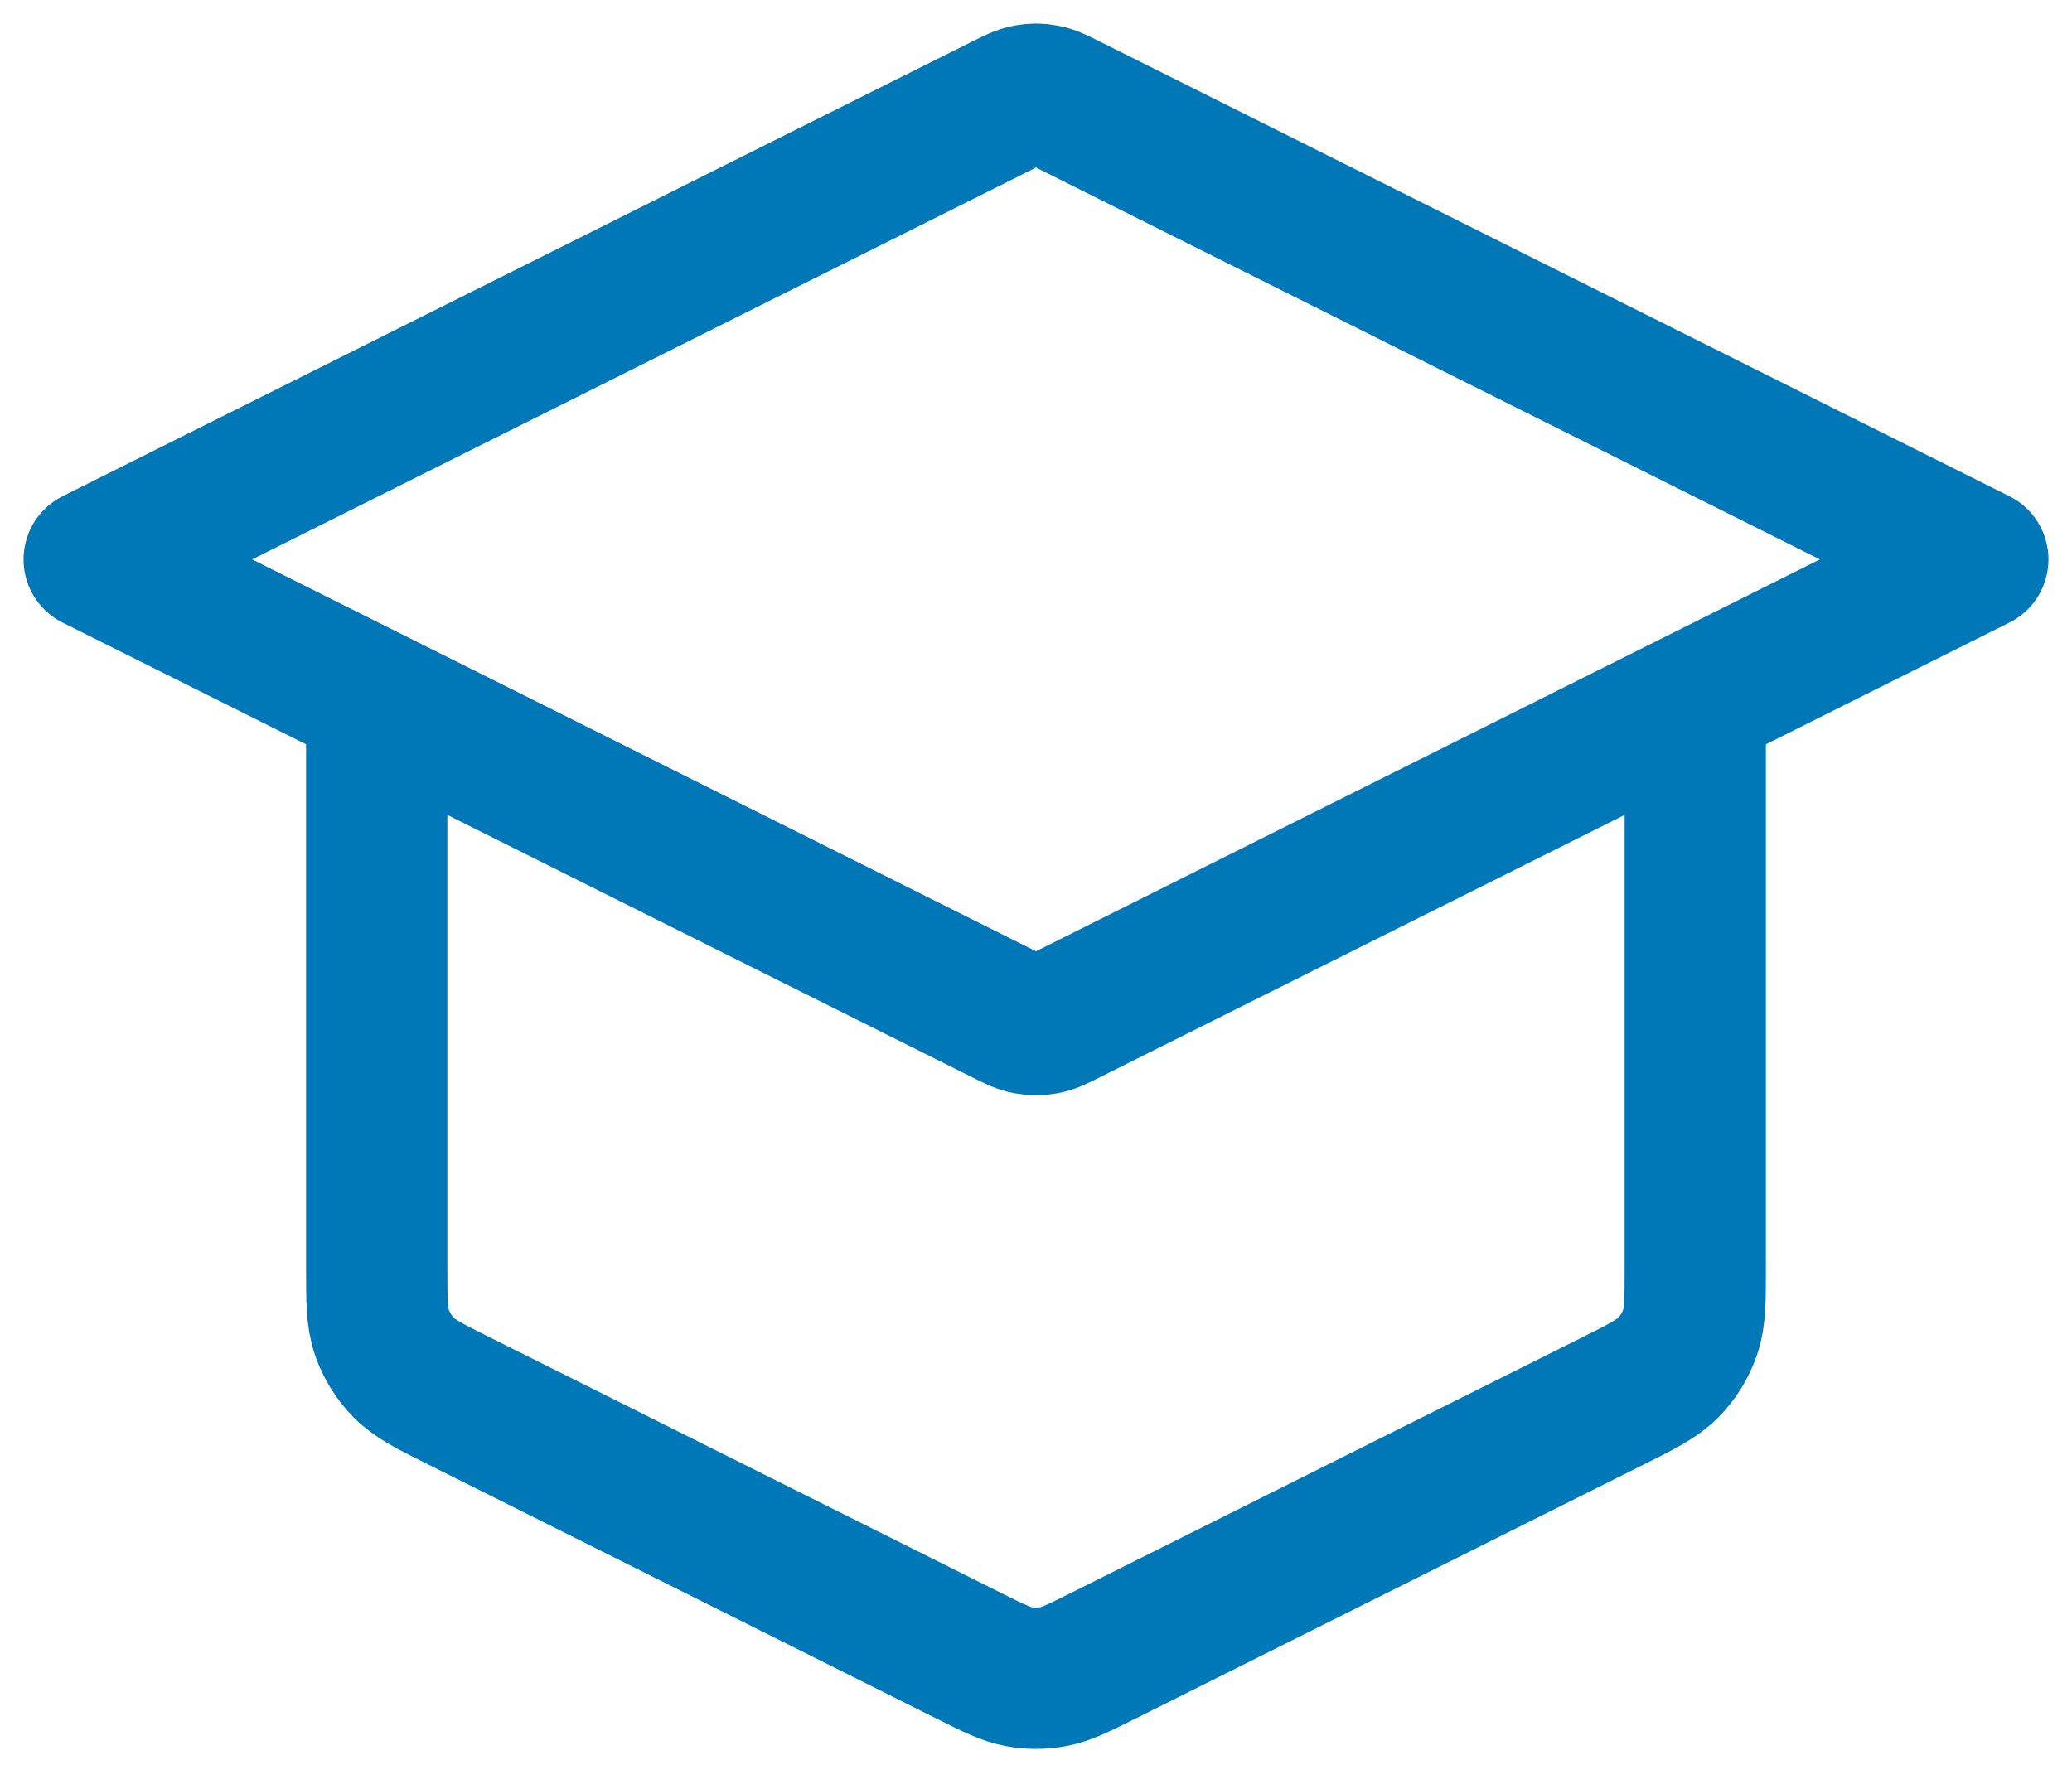 <svg preserveAspectRatio="none" width="100%" height="100%" overflow="visible" style="display: block;" viewBox="0 0 22 19" fill="none" xmlns="http://www.w3.org/2000/svg">
<path id="Icon" d="M4 7.441V13.452C4 13.811 4 13.991 4.055 14.149C4.103 14.289 4.182 14.417 4.286 14.523C4.403 14.642 4.563 14.723 4.884 14.883L10.284 17.583C10.547 17.714 10.678 17.78 10.816 17.806C10.938 17.829 11.062 17.829 11.184 17.806C11.322 17.78 11.453 17.714 11.716 17.583L17.116 14.883C17.437 14.723 17.597 14.642 17.714 14.523C17.818 14.417 17.897 14.289 17.945 14.149C18 13.991 18 13.811 18 13.452V7.441M1 5.941L10.642 1.12C10.773 1.054 10.839 1.021 10.908 1.009C10.969 0.997 11.031 0.997 11.092 1.009C11.161 1.021 11.227 1.054 11.358 1.12L21 5.941L11.358 10.762C11.227 10.828 11.161 10.861 11.092 10.873C11.031 10.885 10.969 10.885 10.908 10.873C10.839 10.861 10.773 10.828 10.642 10.762L1 5.941Z" stroke="#0077B6" stroke-width="1.5" stroke-linecap="round" stroke-linejoin="round"/>
</svg>
